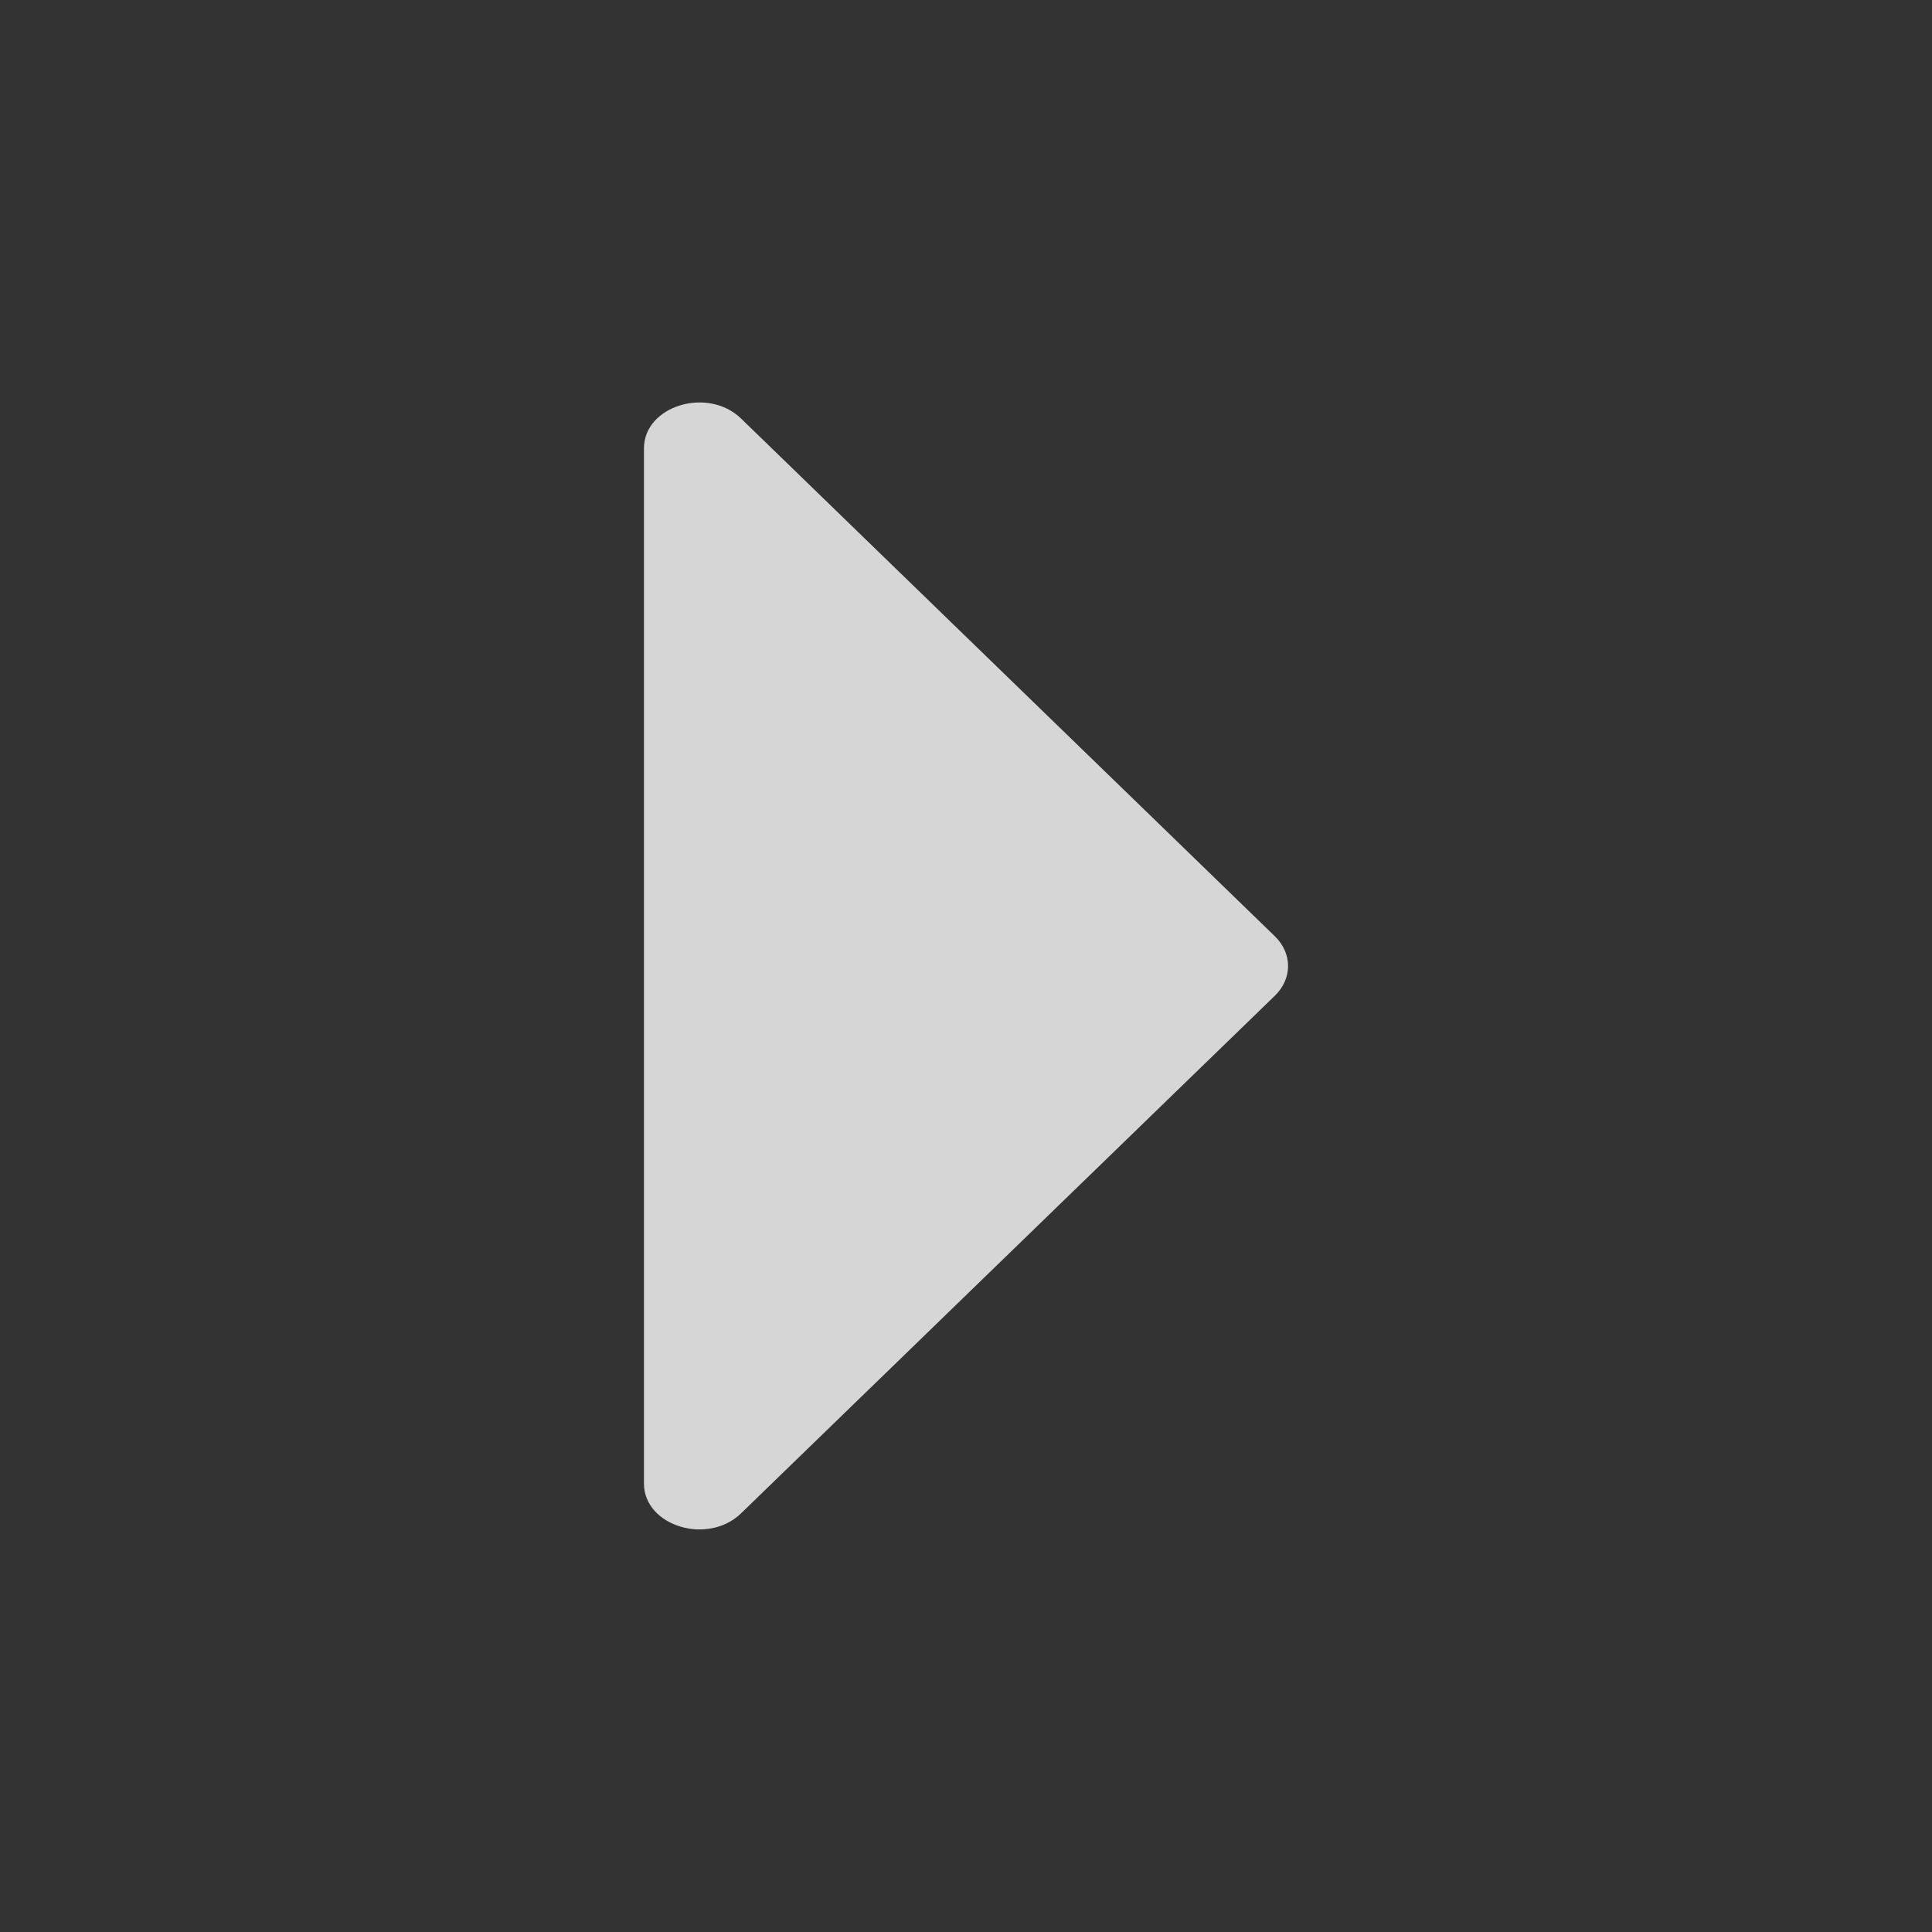 <svg width="16" height="16" viewBox="0 0 16 16" fill="none" xmlns="http://www.w3.org/2000/svg">
<rect x="0" y="0" width="16" height="16" fill="#333333" stroke="none"/>
<path opacity="0.8" d="M10.557 7.753L6.137 3.466C5.861 3.199 5.333 3.361 5.333 3.713L5.333 12.286C5.333 12.638 5.861 12.8 6.137 12.533L10.557 8.247C10.704 8.105 10.704 7.895 10.557 7.753Z" fill="white"/>
</svg>
